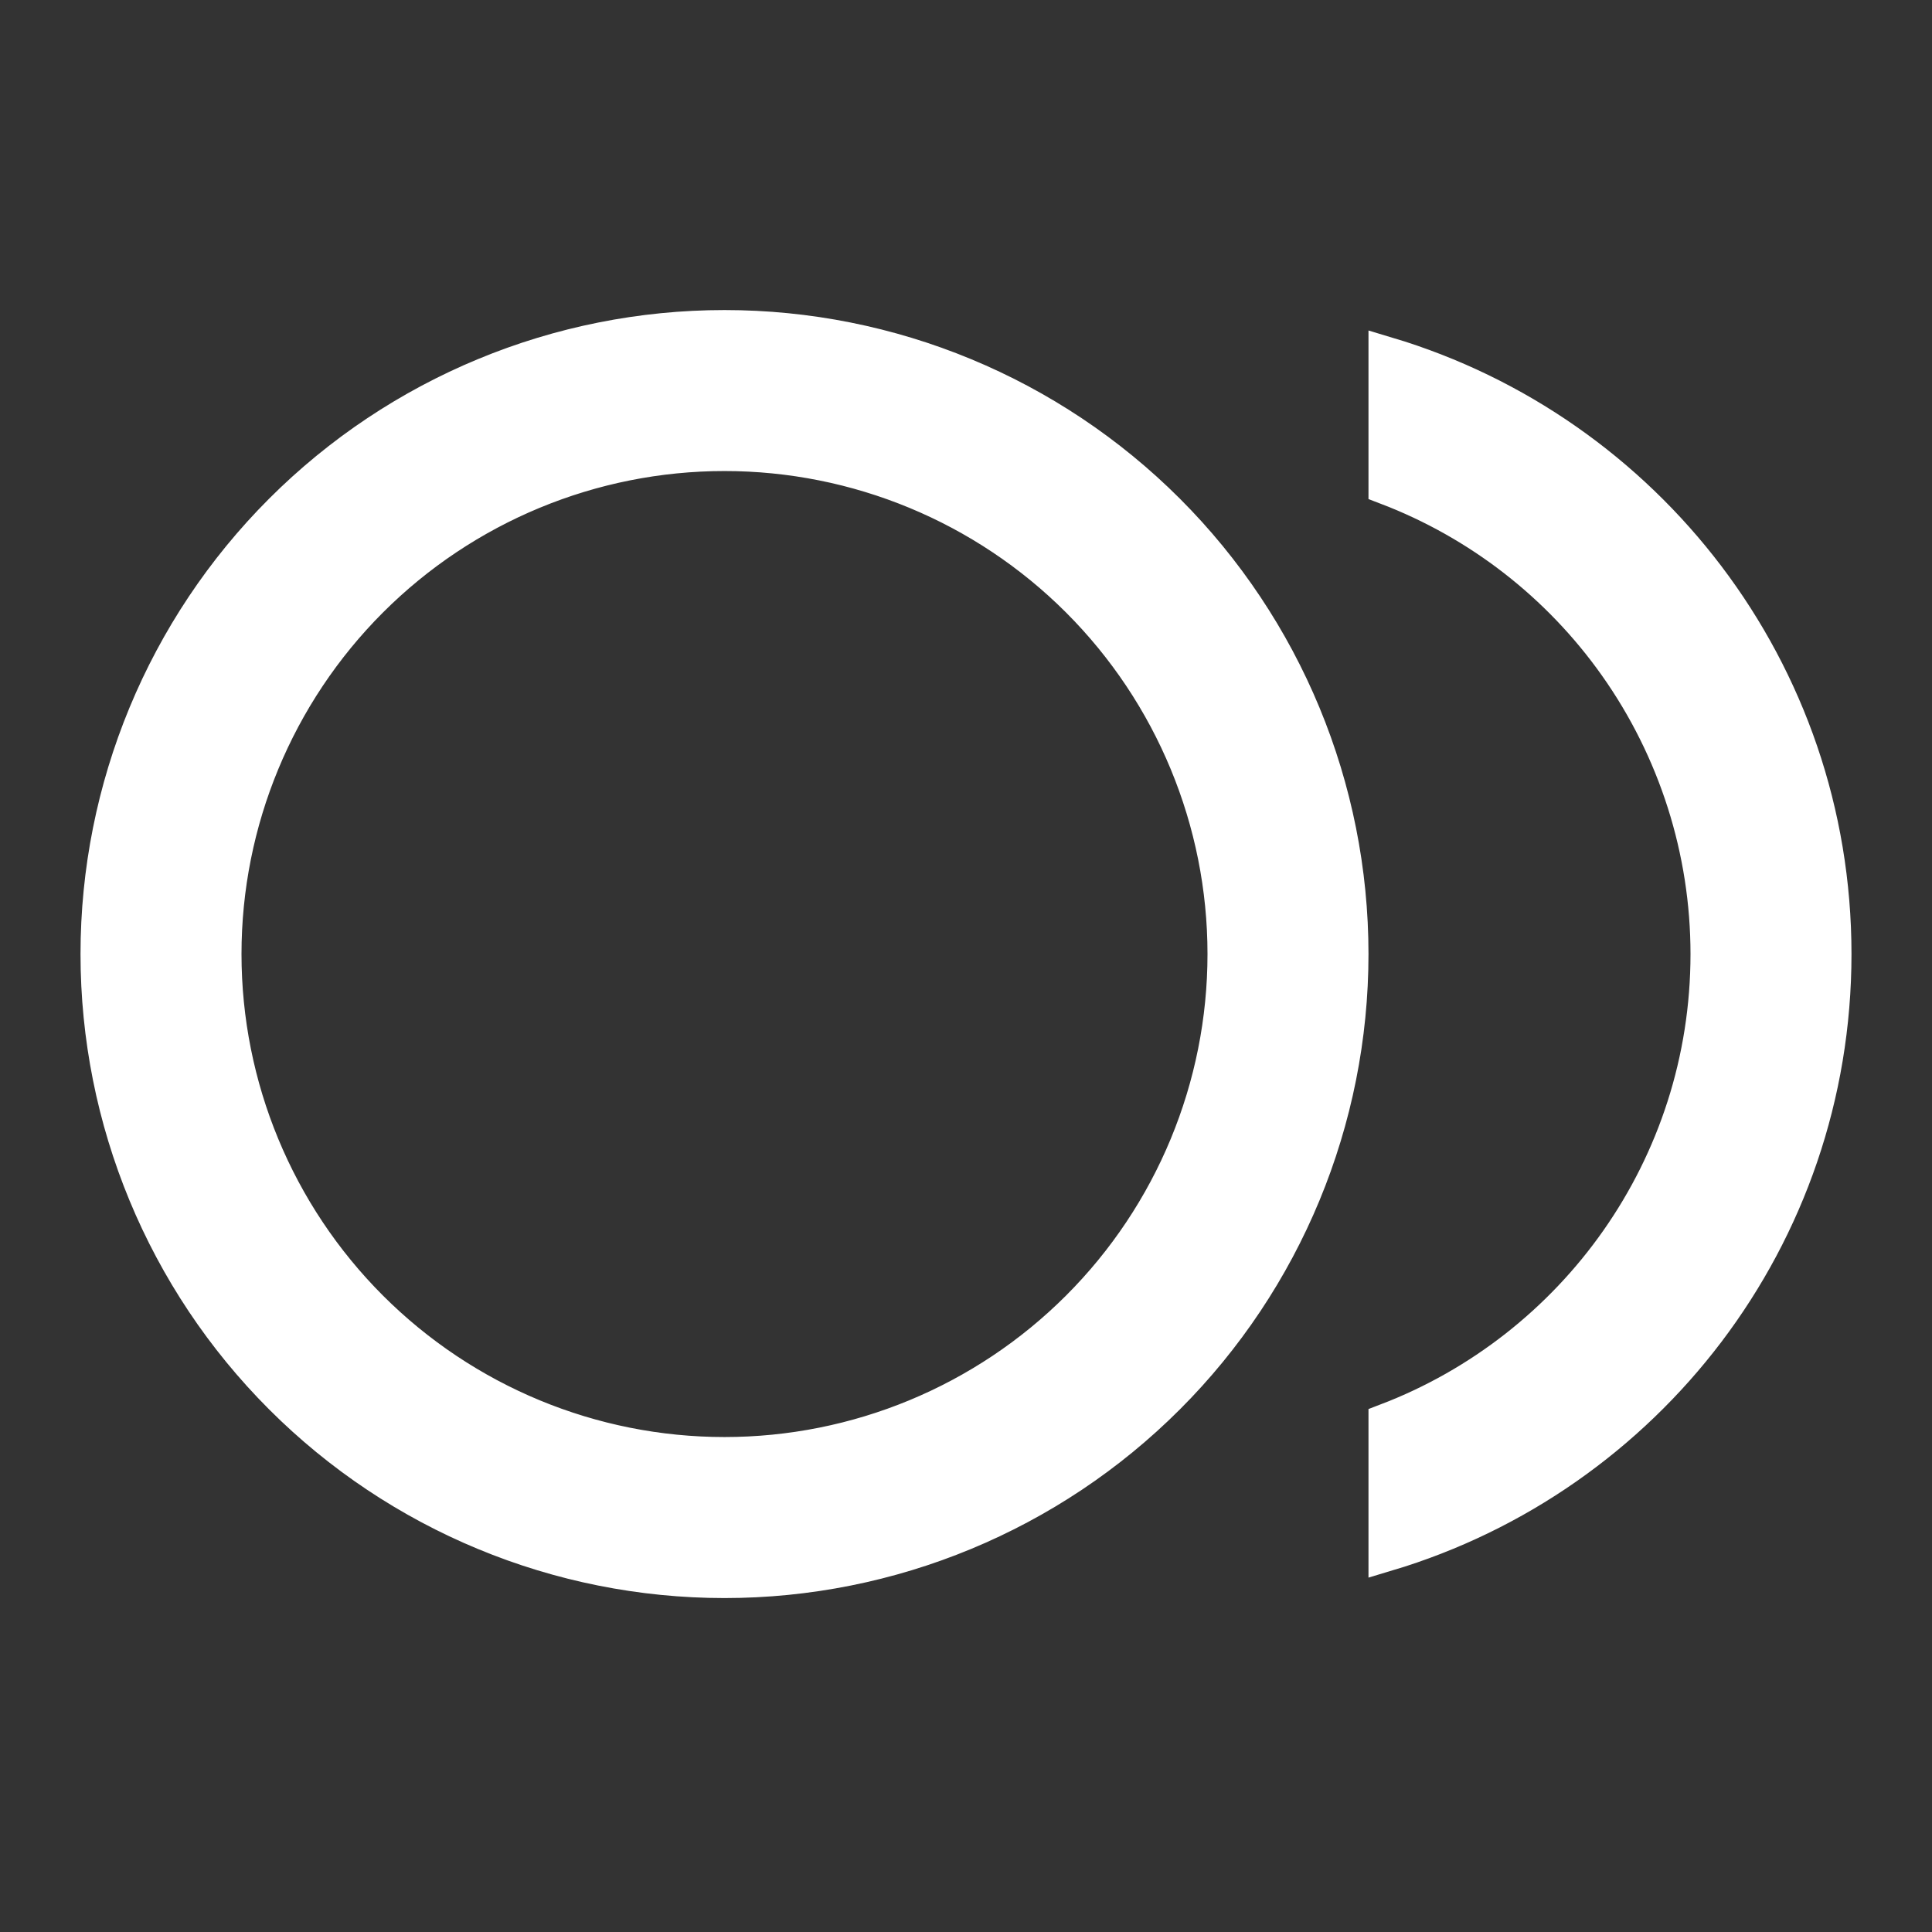 <svg width="52" height="52" viewBox="0 0 52 52" fill="none" xmlns="http://www.w3.org/2000/svg">
<rect x="0" y="0" width="52" height="52" fill="#333333" stroke="none"/>
<path d="M19.5 42.512C15.035 42.512 10.754 40.738 7.597 37.581C4.44 34.425 2.667 30.143 2.667 25.678C2.667 21.214 4.44 16.932 7.597 13.775C10.754 10.619 15.035 8.845 19.5 8.845C23.964 8.845 28.246 10.619 31.403 13.775C34.56 16.932 36.333 21.214 36.333 25.678C36.333 30.143 34.56 34.425 31.403 37.581C28.246 40.738 23.964 42.512 19.5 42.512ZM19.5 12.178C15.919 12.178 12.486 13.601 9.954 16.132C7.422 18.664 6 22.098 6 25.678C6 29.259 7.422 32.693 9.954 35.224C12.486 37.756 15.919 39.178 19.5 39.178C23.08 39.178 26.514 37.756 29.046 35.224C31.578 32.693 33 29.259 33 25.678C33 22.098 31.578 18.664 29.046 16.132C26.514 13.601 23.08 12.178 19.5 12.178ZM46 25.678C46 22.888 45.134 20.167 43.522 17.89C41.979 15.71 39.824 14.039 37.333 13.088L37.333 9.567C44.275 11.646 49.333 18.058 49.333 25.678C49.333 33.299 44.275 39.711 37.333 41.79L37.333 38.269C42.4 36.333 46 31.427 46 25.678Z" fill="white" stroke="white"/>
</svg>
